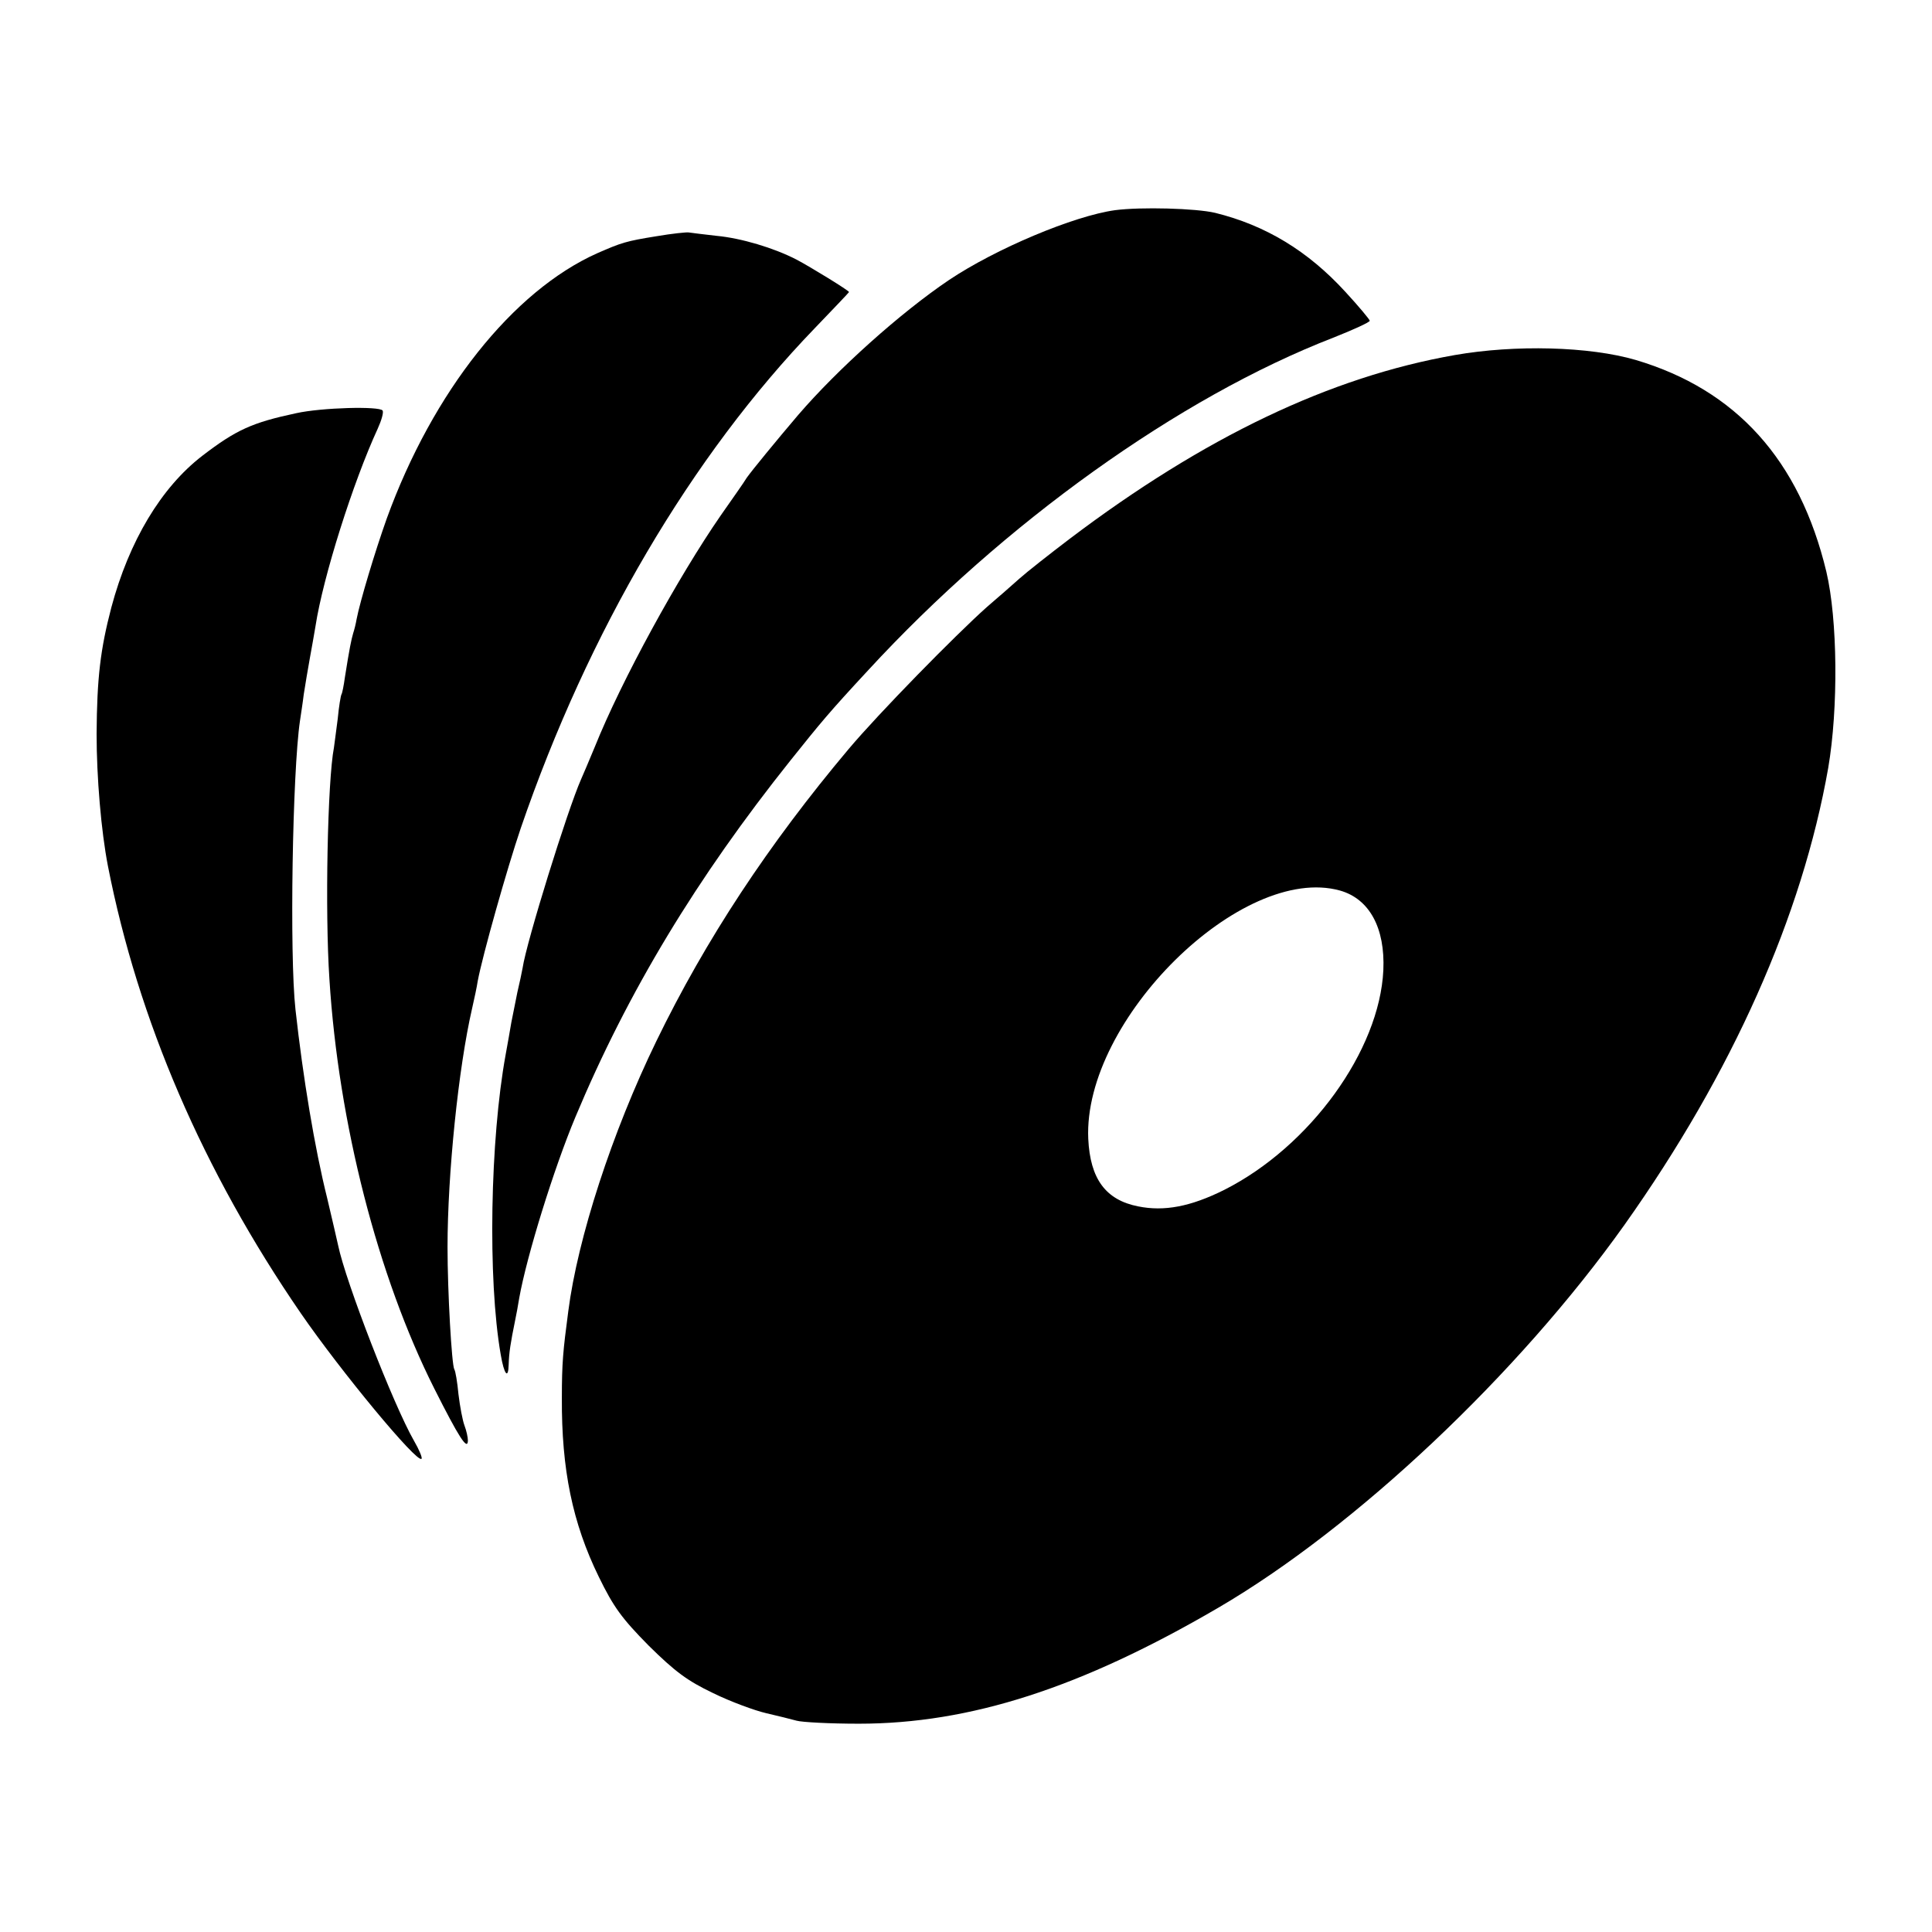 <?xml version="1.0" standalone="no"?>
<!DOCTYPE svg PUBLIC "-//W3C//DTD SVG 20010904//EN"
 "http://www.w3.org/TR/2001/REC-SVG-20010904/DTD/svg10.dtd">
<svg version="1.0" xmlns="http://www.w3.org/2000/svg"
 width="512pt" height="512pt" viewBox="0 0 512 512"
 preserveAspectRatio="xMidYMid meet">
<g transform="translate(0,512) scale(0.1,-0.1)"
fill="#000000" stroke="none">
<path d="M2955 4563 c-109 -15 -316 -102 -440 -185 -129 -87 -296 -237 -400
-358 -57 -67 -121 -145 -136 -166 -7 -12 -39 -57 -69 -100 -112 -162 -263
-437 -334 -614 -15 -36 -31 -74 -36 -85 -36 -81 -145 -432 -155 -500 -2 -11
-8 -40 -14 -65 -5 -25 -12 -61 -16 -80 -3 -19 -10 -57 -15 -85 -41 -224 -48
-595 -13 -795 9 -53 20 -66 21 -27 1 33 5 58 17 117 3 14 8 41 11 60 20 112
92 344 149 480 139 332 321 633 570 945 80 100 102 127 205 238 359 390 825
724 1233 882 53 21 97 41 97 45 0 3 -29 38 -65 77 -99 108 -211 176 -345 209
-51 12 -196 16 -265 7z"/>
<path d="M1740 4494 c-81 -13 -93 -17 -157 -45 -224 -100 -436 -367 -558 -703
-31 -87 -71 -220 -80 -267 -2 -12 -6 -28 -9 -37 -5 -17 -10 -41 -22 -117 -3
-22 -7 -42 -9 -45 -2 -3 -7 -33 -10 -65 -4 -33 -9 -67 -10 -76 -17 -88 -24
-435 -12 -614 24 -381 128 -787 278 -1085 65 -129 88 -165 89 -138 0 9 -4 27
-9 40 -5 13 -12 50 -16 83 -3 32 -8 62 -11 66 -7 12 -18 207 -18 324 0 193 29
476 65 632 6 26 13 59 15 73 13 69 78 299 114 405 179 522 453 987 779 1325
50 52 91 95 91 96 0 4 -103 67 -139 86 -60 31 -147 57 -212 63 -35 4 -68 8
-74 9 -5 1 -44 -3 -85 -10z"/>
<path d="M3855 4179 c-330 -58 -663 -217 -1019 -486 -54 -41 -115 -89 -134
-106 -20 -18 -59 -52 -87 -76 -84 -75 -286 -281 -366 -376 -212 -252 -379
-505 -510 -775 -117 -241 -208 -521 -233 -715 -14 -106 -17 -137 -17 -230 -1
-189 28 -331 98 -474 39 -80 61 -110 132 -182 70 -69 102 -93 171 -126 47 -23
110 -46 140 -53 30 -7 67 -16 81 -20 14 -4 88 -8 165 -8 295 0 589 95 952 307
365 213 796 620 1077 1015 286 403 471 819 540 1211 27 158 25 393 -5 520 -71
296 -239 482 -505 561 -123 36 -320 41 -480 13z m-304 -1419 c78 -22 120 -99
115 -211 -10 -213 -194 -467 -421 -582 -90 -45 -160 -58 -229 -44 -86 17 -127
73 -132 179 -14 315 407 730 667 658z"/>
<path d="M785 4025 c-117 -25 -159 -44 -249 -113 -109 -84 -194 -226 -241
-402 -29 -111 -38 -186 -39 -335 0 -115 12 -257 30 -350 80 -408 252 -808 511
-1185 106 -154 308 -398 320 -386 3 2 -6 24 -20 48 -54 94 -181 421 -201 518
-3 14 -16 70 -29 125 -33 132 -64 319 -84 500 -16 145 -8 630 12 765 2 14 7
45 10 70 4 25 11 68 16 95 5 28 12 66 15 85 20 131 100 383 165 524 10 22 16
43 13 48 -8 12 -161 8 -229 -7z"/>
</g>
</svg>
